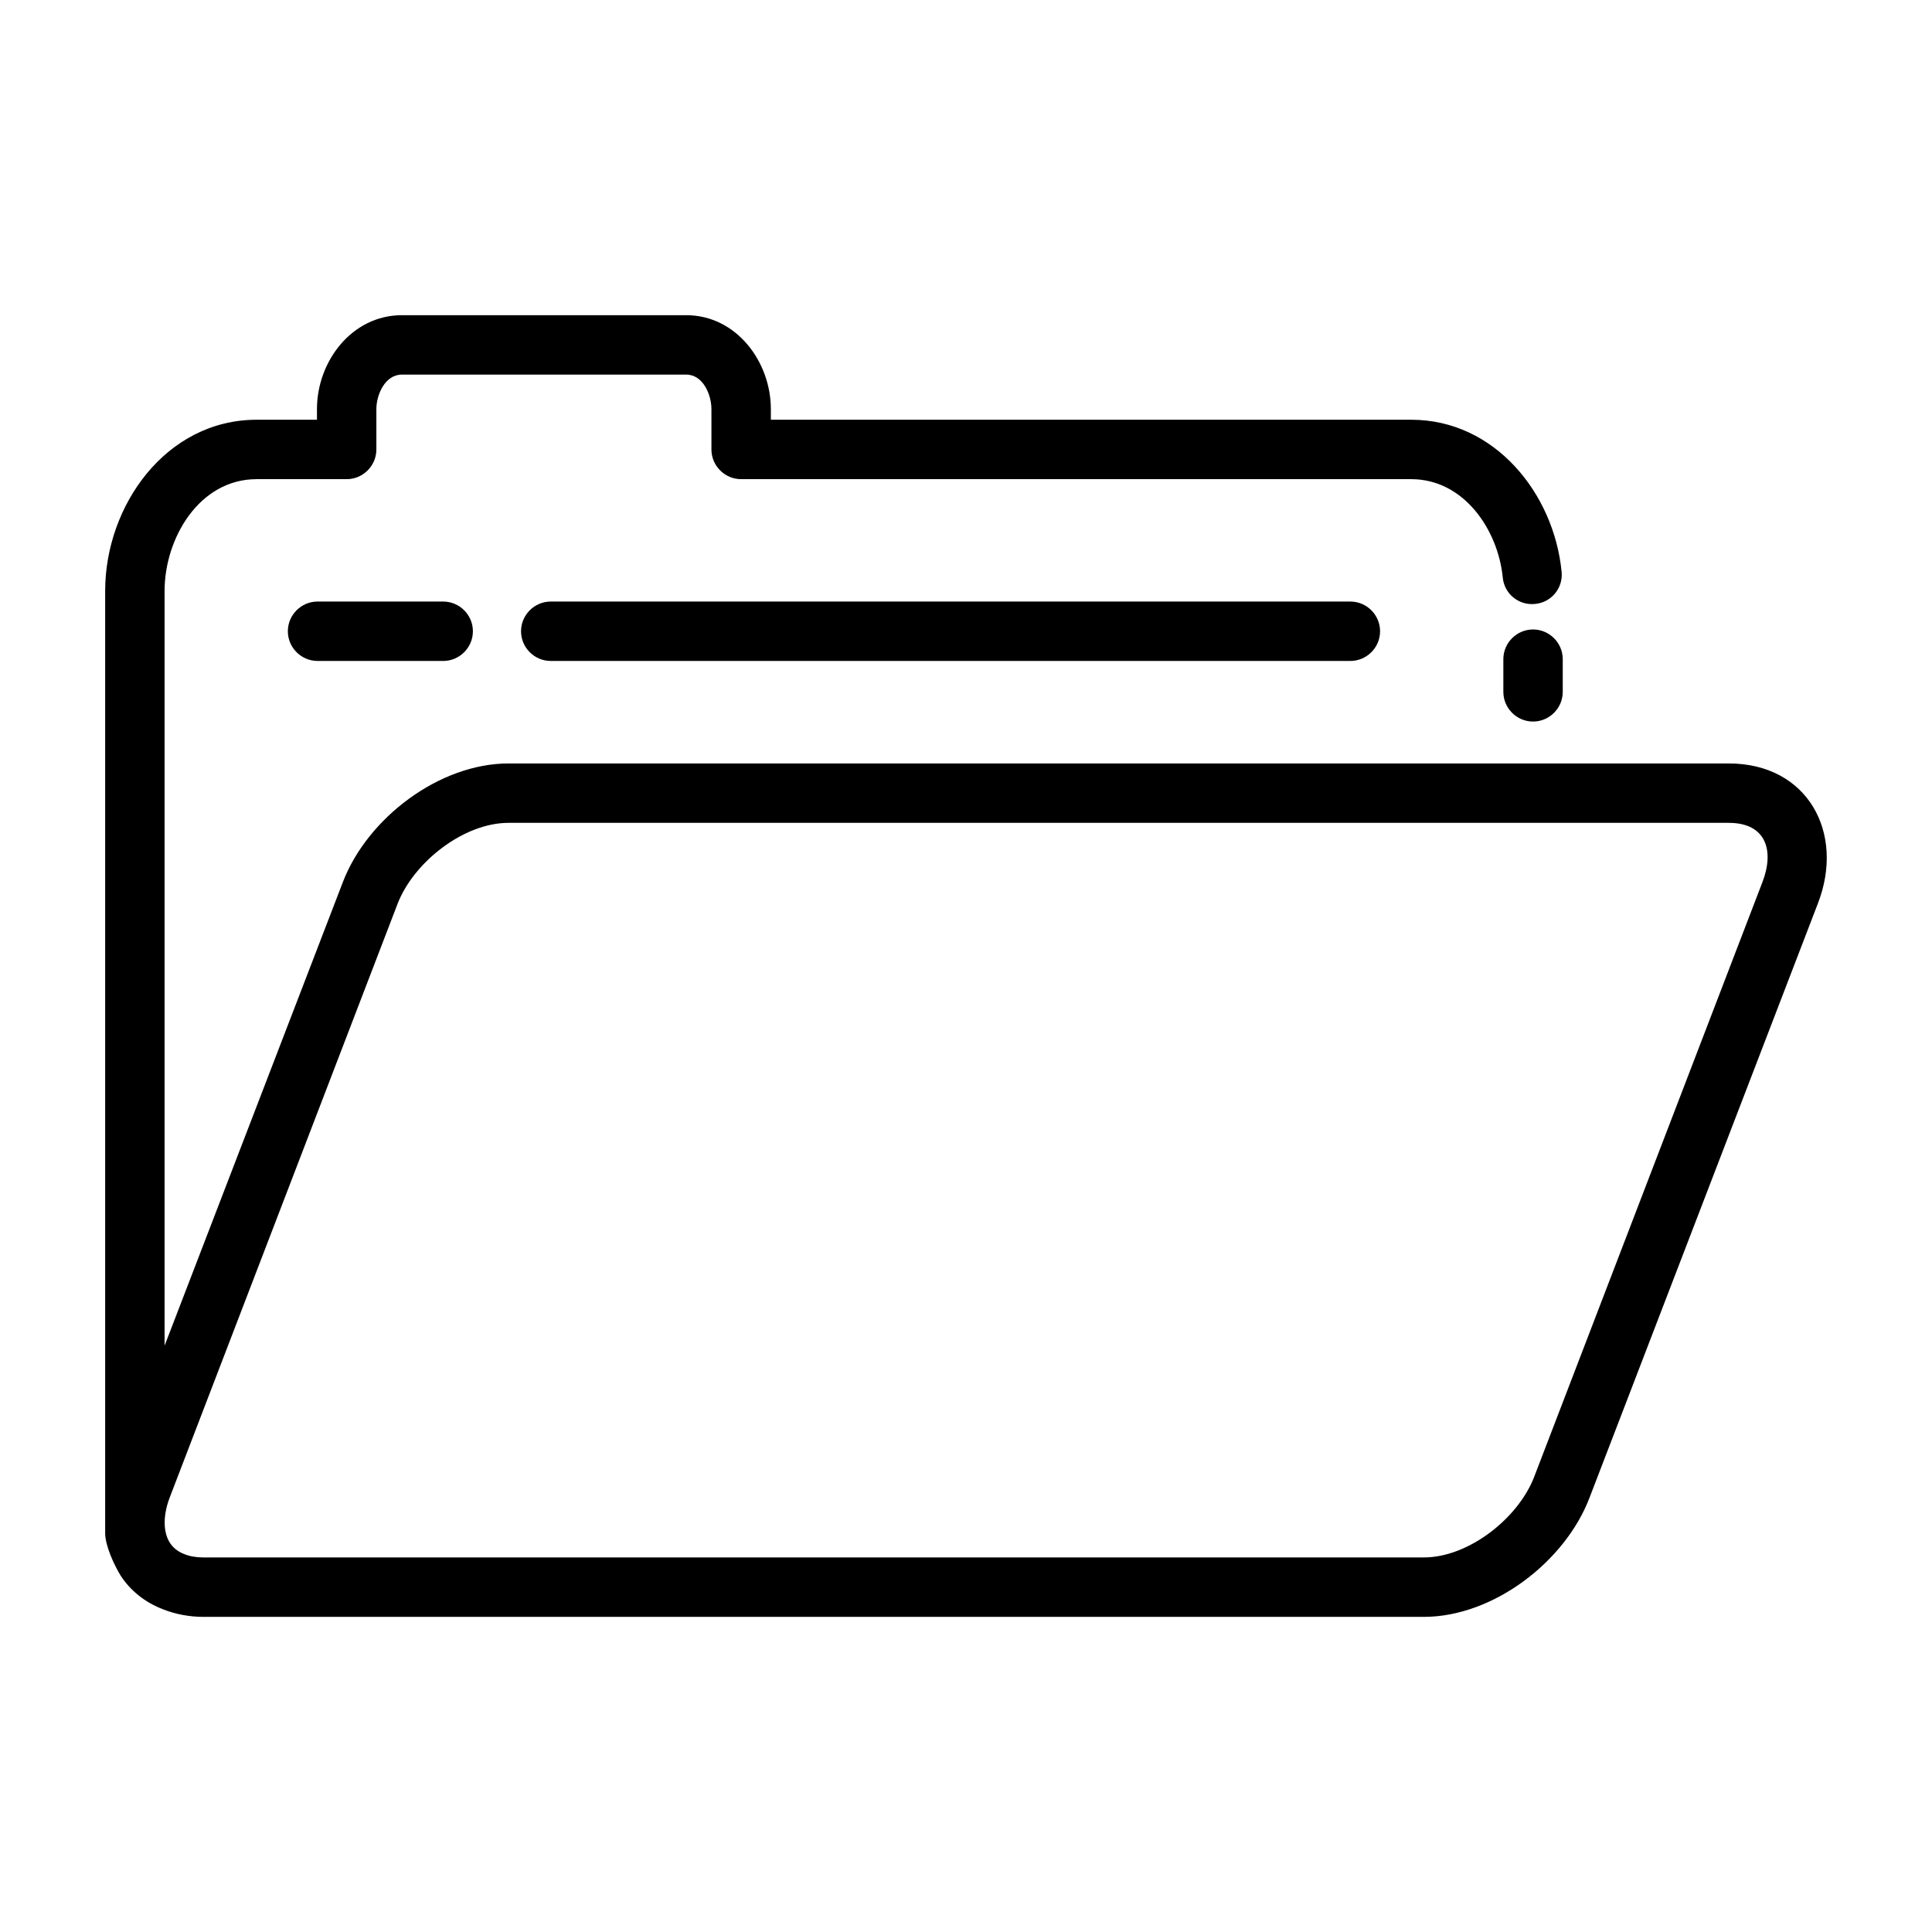 <?xml version="1.0" encoding="UTF-8"?>
<!-- Uploaded to: SVG Repo, www.svgrepo.com, Generator: SVG Repo Mixer Tools -->
<svg fill="#000000" width="800px" height="800px" version="1.1" viewBox="144 144 512 512" xmlns="http://www.w3.org/2000/svg">
 <path d="m171.87 550.28v-249.7c0-22.594 16.137-45.344 40.148-45.344h15.98v-2.832c0-12.594 9.211-24.875 22.516-24.875h75.336c13.305 0 22.434 12.359 22.434 24.875v2.832h169.72c22.121 0 37.785 19.523 39.832 40.227 0.473 4.328-2.676 8.188-7.008 8.582-4.328 0.473-8.188-2.676-8.582-7.008-1.258-12.676-10.312-26.055-24.246-26.055h-177.59c-4.328 0-7.871-3.543-7.871-7.871v-10.707c0-3.777-2.203-9.133-6.691-9.133h-75.336c-4.488 0-6.769 5.352-6.769 9.133v10.707c0 4.328-3.543 7.871-7.871 7.871h-23.852c-15.273 0-24.402 15.742-24.402 29.598v200.03l47.23-122.8c6.453-16.926 25.504-31.488 43.926-31.488h323.38c20.859 0 30.859 18.344 23.617 37.078l-60.535 157.52c-6.453 16.926-25.504 31.566-43.926 31.566h-323.38c-3.777 0-7.398-0.707-10.629-1.969-4.801-1.812-8.738-4.961-11.336-8.973-1.73-2.832-4.094-7.949-4.094-11.258zm56.285-231.12c-4.328 0-7.871-3.543-7.871-7.871s3.543-7.871 7.871-7.871h33.297c4.328 0 7.871 3.543 7.871 7.871s-3.543 7.871-7.871 7.871zm61.797 0c-4.328 0-7.871-3.543-7.871-7.871s3.543-7.871 7.871-7.871h211.91c4.328 0 7.871 3.543 7.871 7.871s-3.543 7.871-7.871 7.871zm312.2 42.902h-323.38c-11.965 0-25.113 10.469-29.363 21.332l-60.457 157.52c-2.047 5.352-2.363 12.594 3.938 14.957 1.34 0.551 3.07 0.867 5.039 0.867h323.38c11.965 0 25.113-10.469 29.285-21.41l60.457-157.52c3.227-8.344 1.023-15.742-8.895-15.742zm-59.75-43.375c0-4.328 3.543-7.871 7.871-7.871 4.328 0 7.871 3.543 7.871 7.871v8.66c0 4.328-3.543 7.871-7.871 7.871-4.328 0-7.871-3.543-7.871-7.871z"/>
</svg>